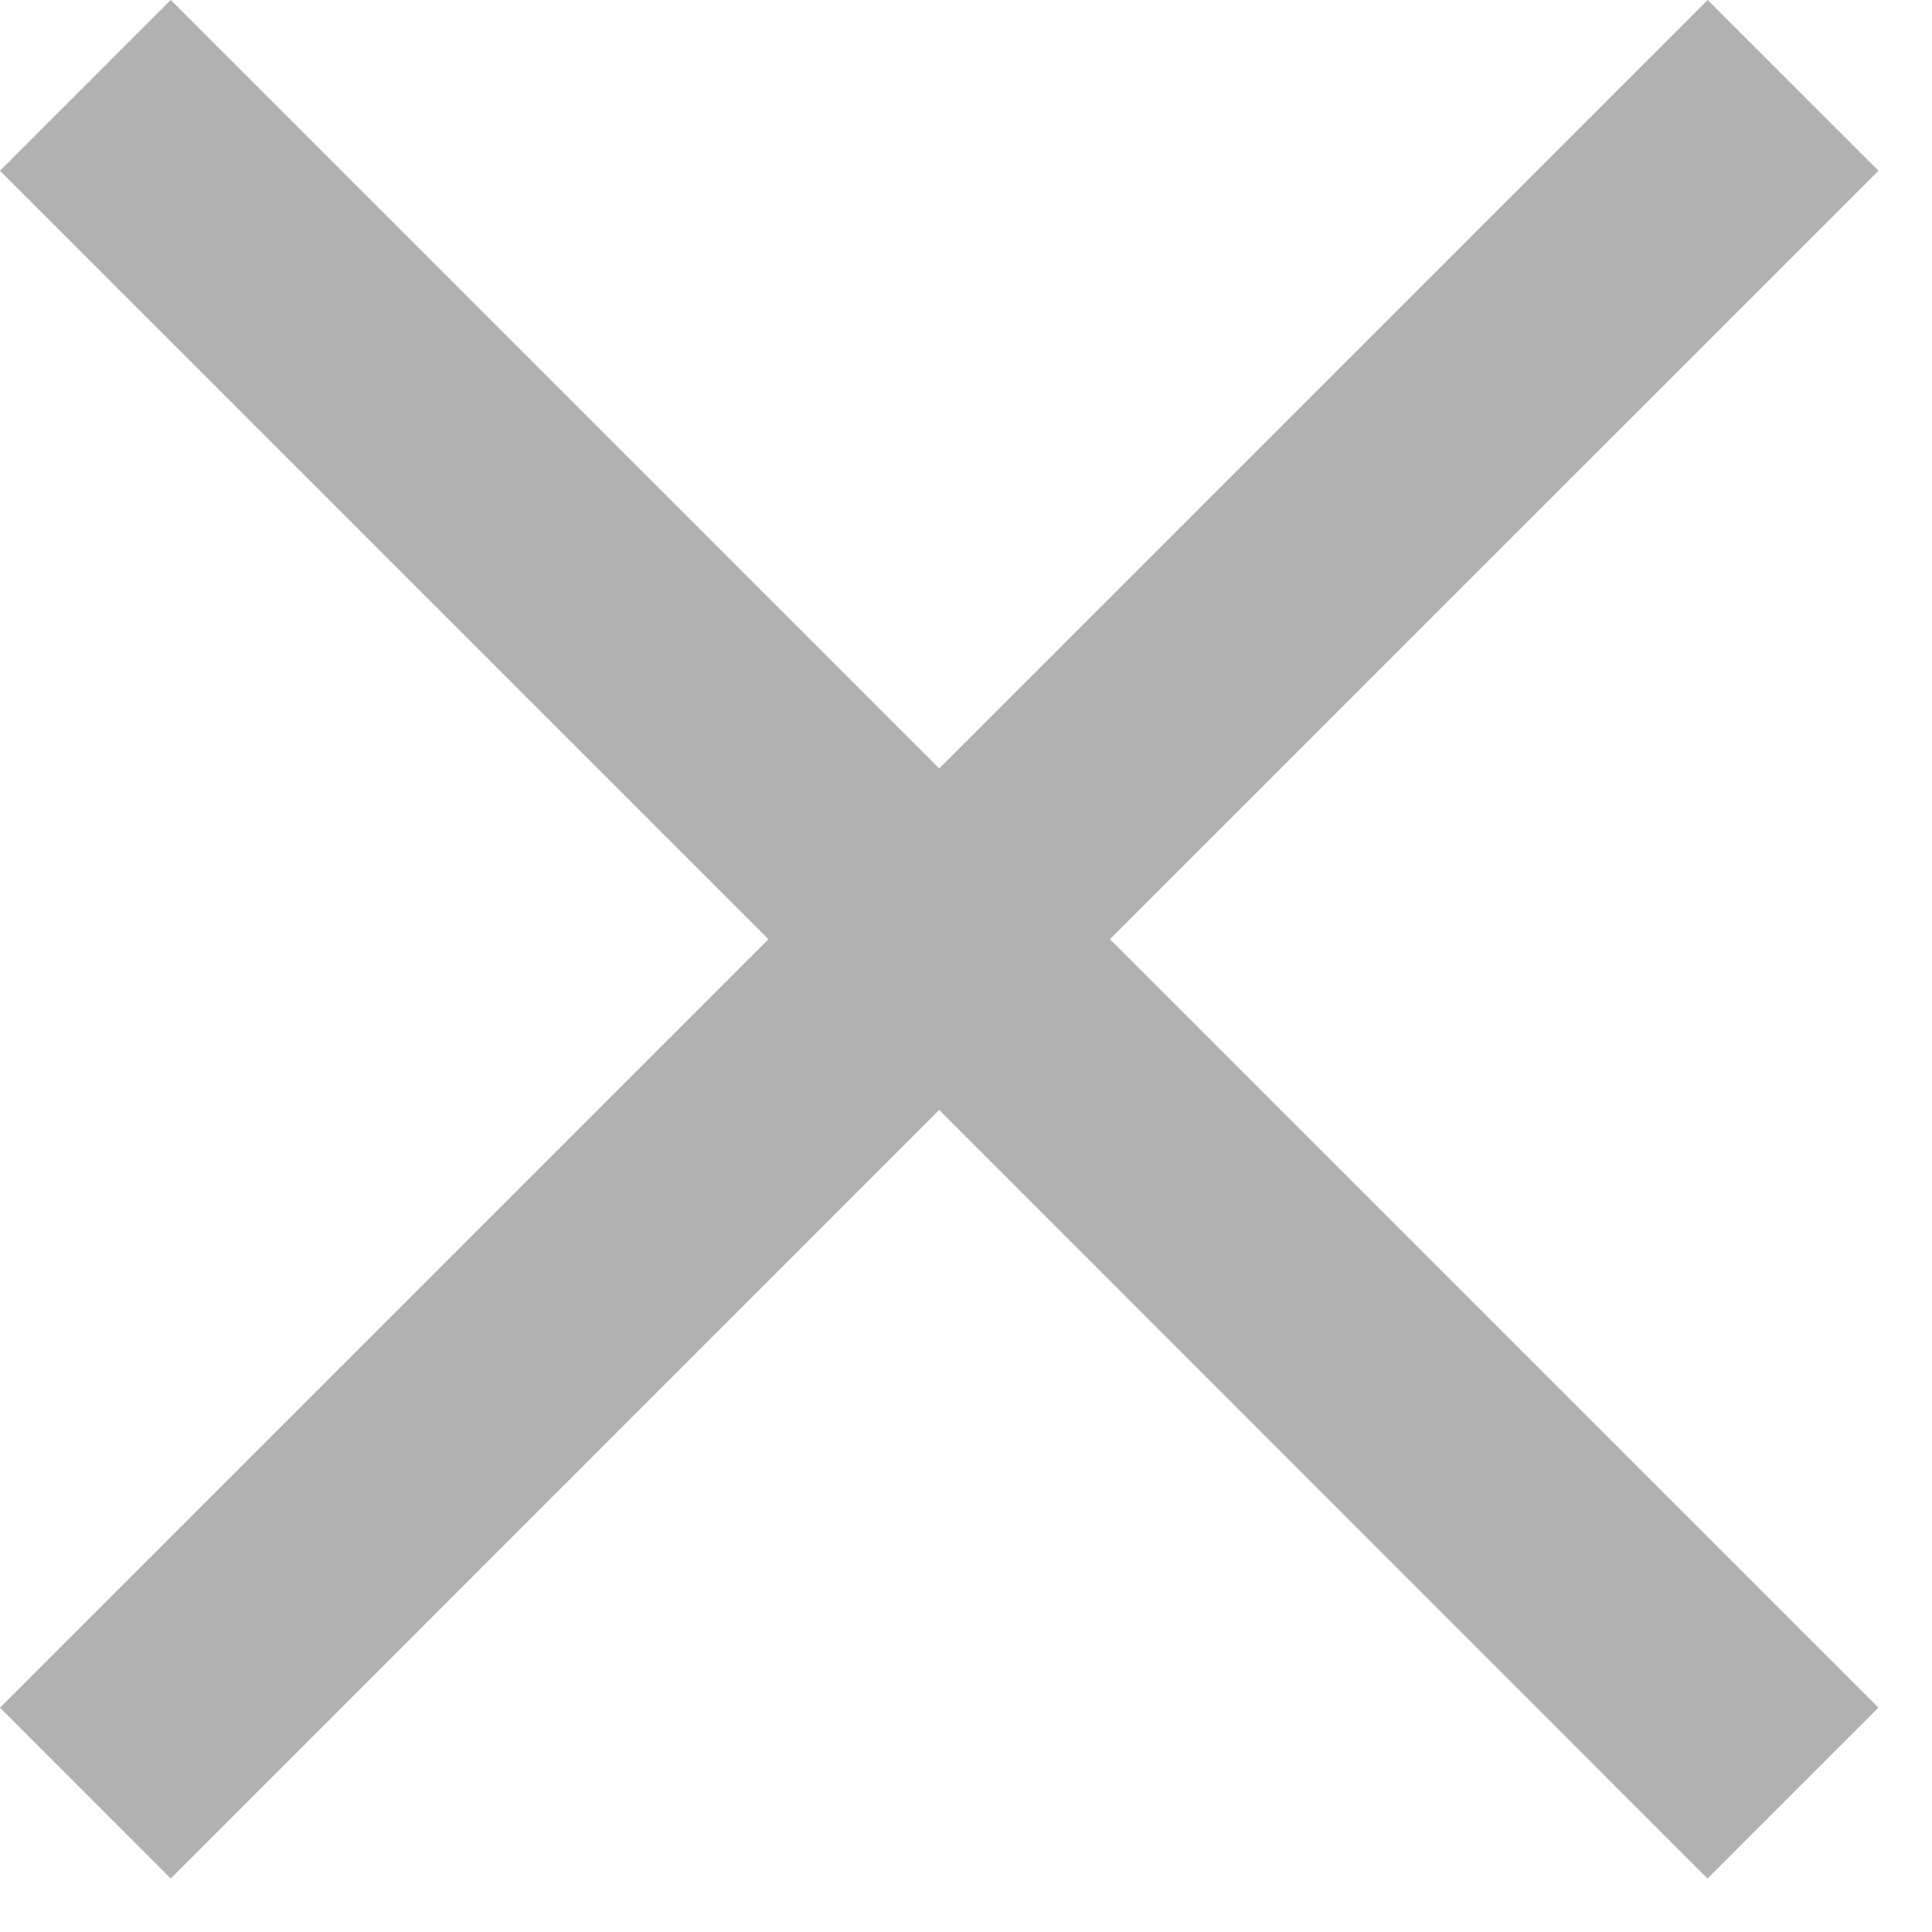 <svg xmlns="http://www.w3.org/2000/svg" xmlns:xlink="http://www.w3.org/1999/xlink" width="16" height="16" viewBox="0 0 16 16">
  <defs>
    <clipPath id="clip-path">
      <rect width="16" height="16" fill="none"/>
    </clipPath>
  </defs>
  <g id="Close" clip-path="url(#clip-path)">
    <path id="Unión_3" data-name="Unión 3" d="M7.778,9.192,1.414,15.557,0,14.142,6.364,7.778,0,1.414,1.414,0,7.778,6.364,14.142,0l1.415,1.414L9.192,7.778l6.364,6.364-1.415,1.415Z" fill="#b1b1b1"/>
    <rect id="Rectángulo_1468" data-name="Rectángulo 1468" width="16" height="16" fill="none"/>
  </g>
</svg>
